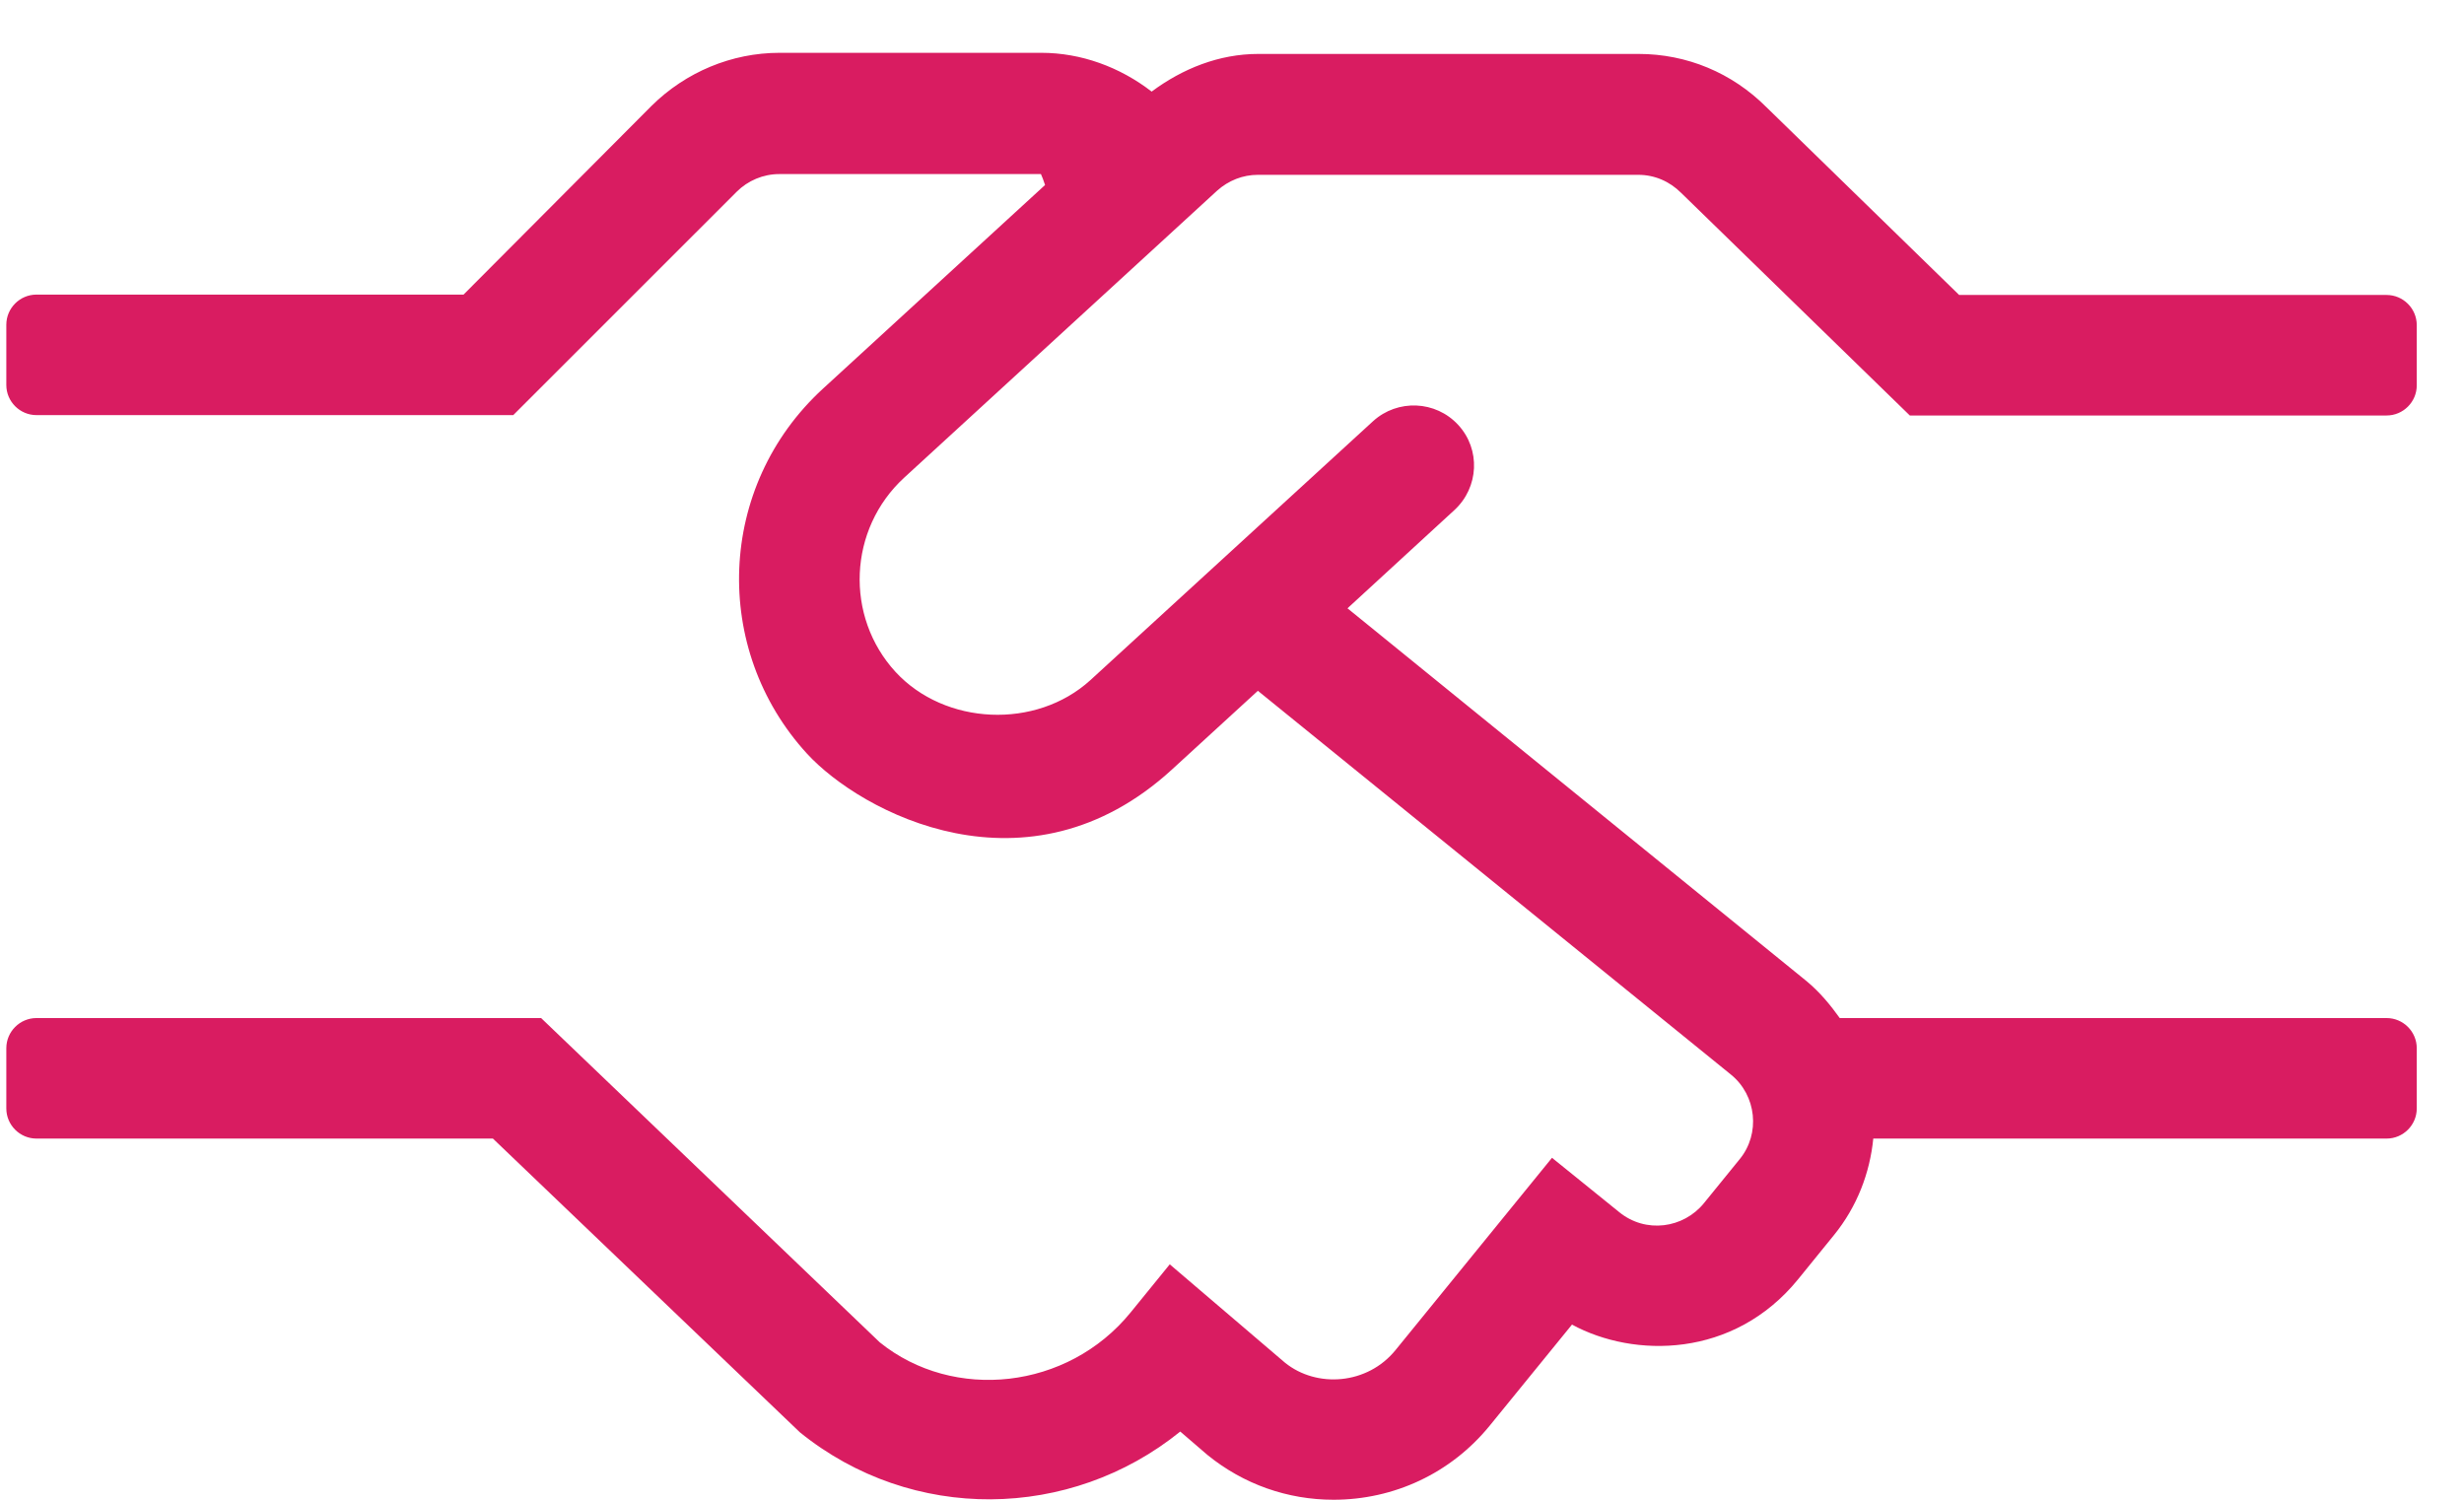 <?xml version="1.0" encoding="UTF-8"?>
<svg width="46px" height="28px" viewBox="0 0 46 28" version="1.1" xmlns="http://www.w3.org/2000/svg" xmlns:xlink="http://www.w3.org/1999/xlink">
    <title></title>
    <g id="Active" stroke="none" stroke-width="1" fill="none" fill-rule="evenodd">
        <g id="04.00-Pipeline" transform="translate(-620, -641)" fill="#D91C61" fill-rule="nonzero">
            <g id="Our-Pipeline" transform="translate(252, 496)">
                <g id="Buttons" transform="translate(0, 132)">
                    <g id="Co-Developed" transform="translate(328, 0)">
                        <g id="Group-4" transform="translate(40, 13)">
                            <path d="M24.896,28 C26.021,28 27.083,27.508 27.807,26.622 L29.347,24.73 C30.5,25.356 32.363,25.363 33.566,23.887 L34.234,23.064 C34.67,22.53 34.909,21.897 34.972,21.257 L44.555,21.257 C44.865,21.257 45.118,21.004 45.118,20.695 L45.118,19.57 C45.118,19.26 44.865,19.007 44.555,19.007 L34.346,19.007 C34.17,18.761 33.973,18.522 33.727,18.318 L25.156,11.357 L27.153,9.522 C27.61,9.1 27.645,8.39 27.223,7.933 C26.802,7.476 26.091,7.448 25.634,7.863 L20.354,12.7 C19.341,13.621 17.64,13.544 16.719,12.545 C15.77,11.512 15.833,9.88 16.881,8.917 L22.723,3.559 C22.934,3.37 23.202,3.264 23.483,3.264 L30.584,3.264 C30.887,3.264 31.168,3.384 31.386,3.602 L35.654,7.757 L44.555,7.757 C44.865,7.757 45.118,7.504 45.118,7.195 L45.118,6.07 C45.118,5.76 44.865,5.507 44.555,5.507 L36.575,5.507 L32.975,1.999 C32.335,1.359 31.491,1.007 30.591,1.007 L23.49,1.007 C22.759,1.007 22.077,1.281 21.5,1.71 C20.909,1.253 20.185,0.986 19.44,0.986 L14.553,0.986 C13.66,0.986 12.802,1.345 12.163,1.977 L8.654,5.5 L0.681,5.5 C0.371,5.5 0.118,5.753 0.118,6.063 L0.118,7.188 C0.118,7.497 0.371,7.75 0.681,7.75 L9.582,7.75 L13.752,3.581 C13.963,3.37 14.251,3.25 14.546,3.25 L19.433,3.25 L19.469,3.337 C19.479,3.363 19.473,3.351 19.51,3.454 L15.362,7.258 C13.379,9.079 13.281,12.123 15.066,14.071 C16.072,15.168 19.187,16.834 21.88,14.366 L23.483,12.897 L32.314,20.062 C32.792,20.448 32.87,21.166 32.476,21.644 L31.808,22.466 C31.428,22.931 30.725,23.036 30.226,22.628 L28.974,21.616 L26.056,25.202 C25.529,25.855 24.58,25.919 23.989,25.441 L21.838,23.605 L21.106,24.505 C19.932,25.947 17.802,26.172 16.424,25.061 L10.102,19.007 L0.681,19.007 C0.371,19.007 0.118,19.26 0.118,19.57 L0.118,20.695 C0.118,21.004 0.371,21.257 0.681,21.257 L9.202,21.257 L14.933,26.741 C17.028,28.436 19.981,28.387 22.034,26.727 L22.541,27.163 C23.216,27.712 24.038,28 24.896,28 Z" id=""></path>
                        </g>
                    </g>
                </g>
            </g>
        </g>
    </g>
</svg>